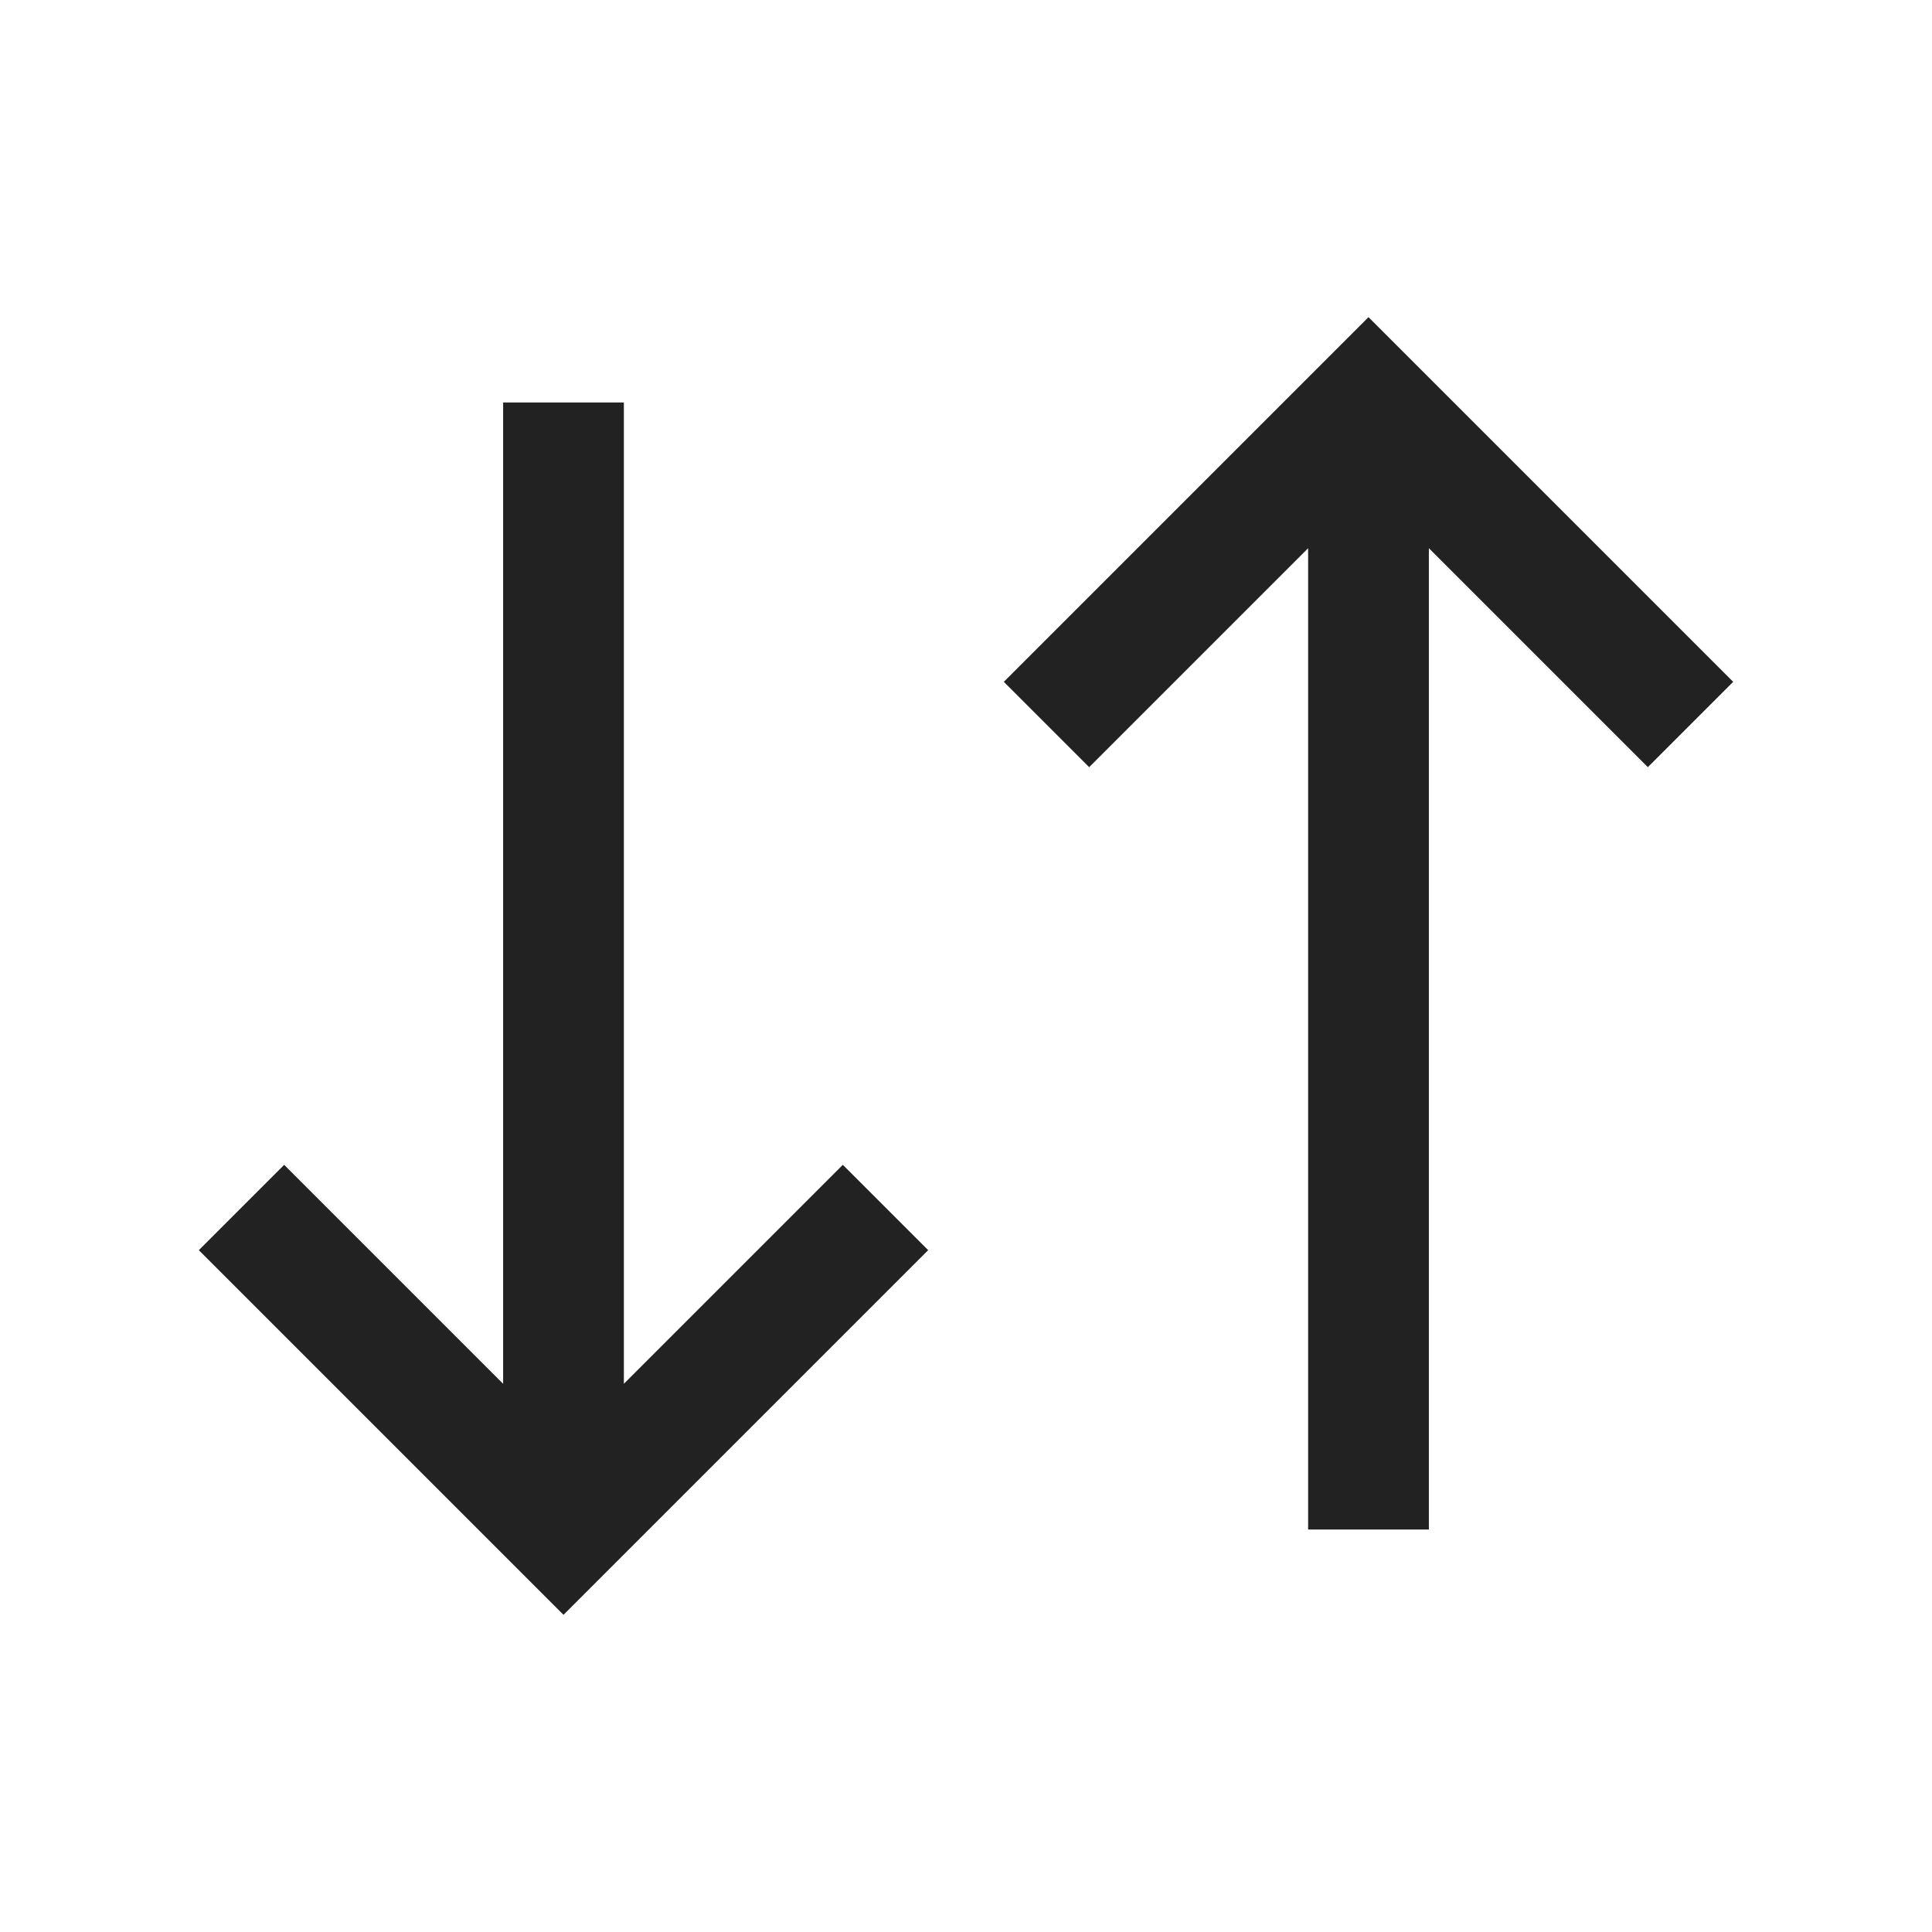 <svg xmlns="http://www.w3.org/2000/svg" width="24" height="24" fill="none" viewBox="0 0 24 24">
    <path fill="#222" fill-rule="evenodd" d="M6.47 19.53l.53.53.53-.53 4-4-1.06-1.06-2.72 2.72V5h-1.5v12.19l-2.72-2.72-1.06 1.06 4 4zM17.53 4.47L17 3.94l-.53.53-4 4 1.06 1.06 2.72-2.72V19h1.5V6.81l2.72 2.72 1.06-1.06-4-4z" clip-rule="evenodd"/>
</svg>
